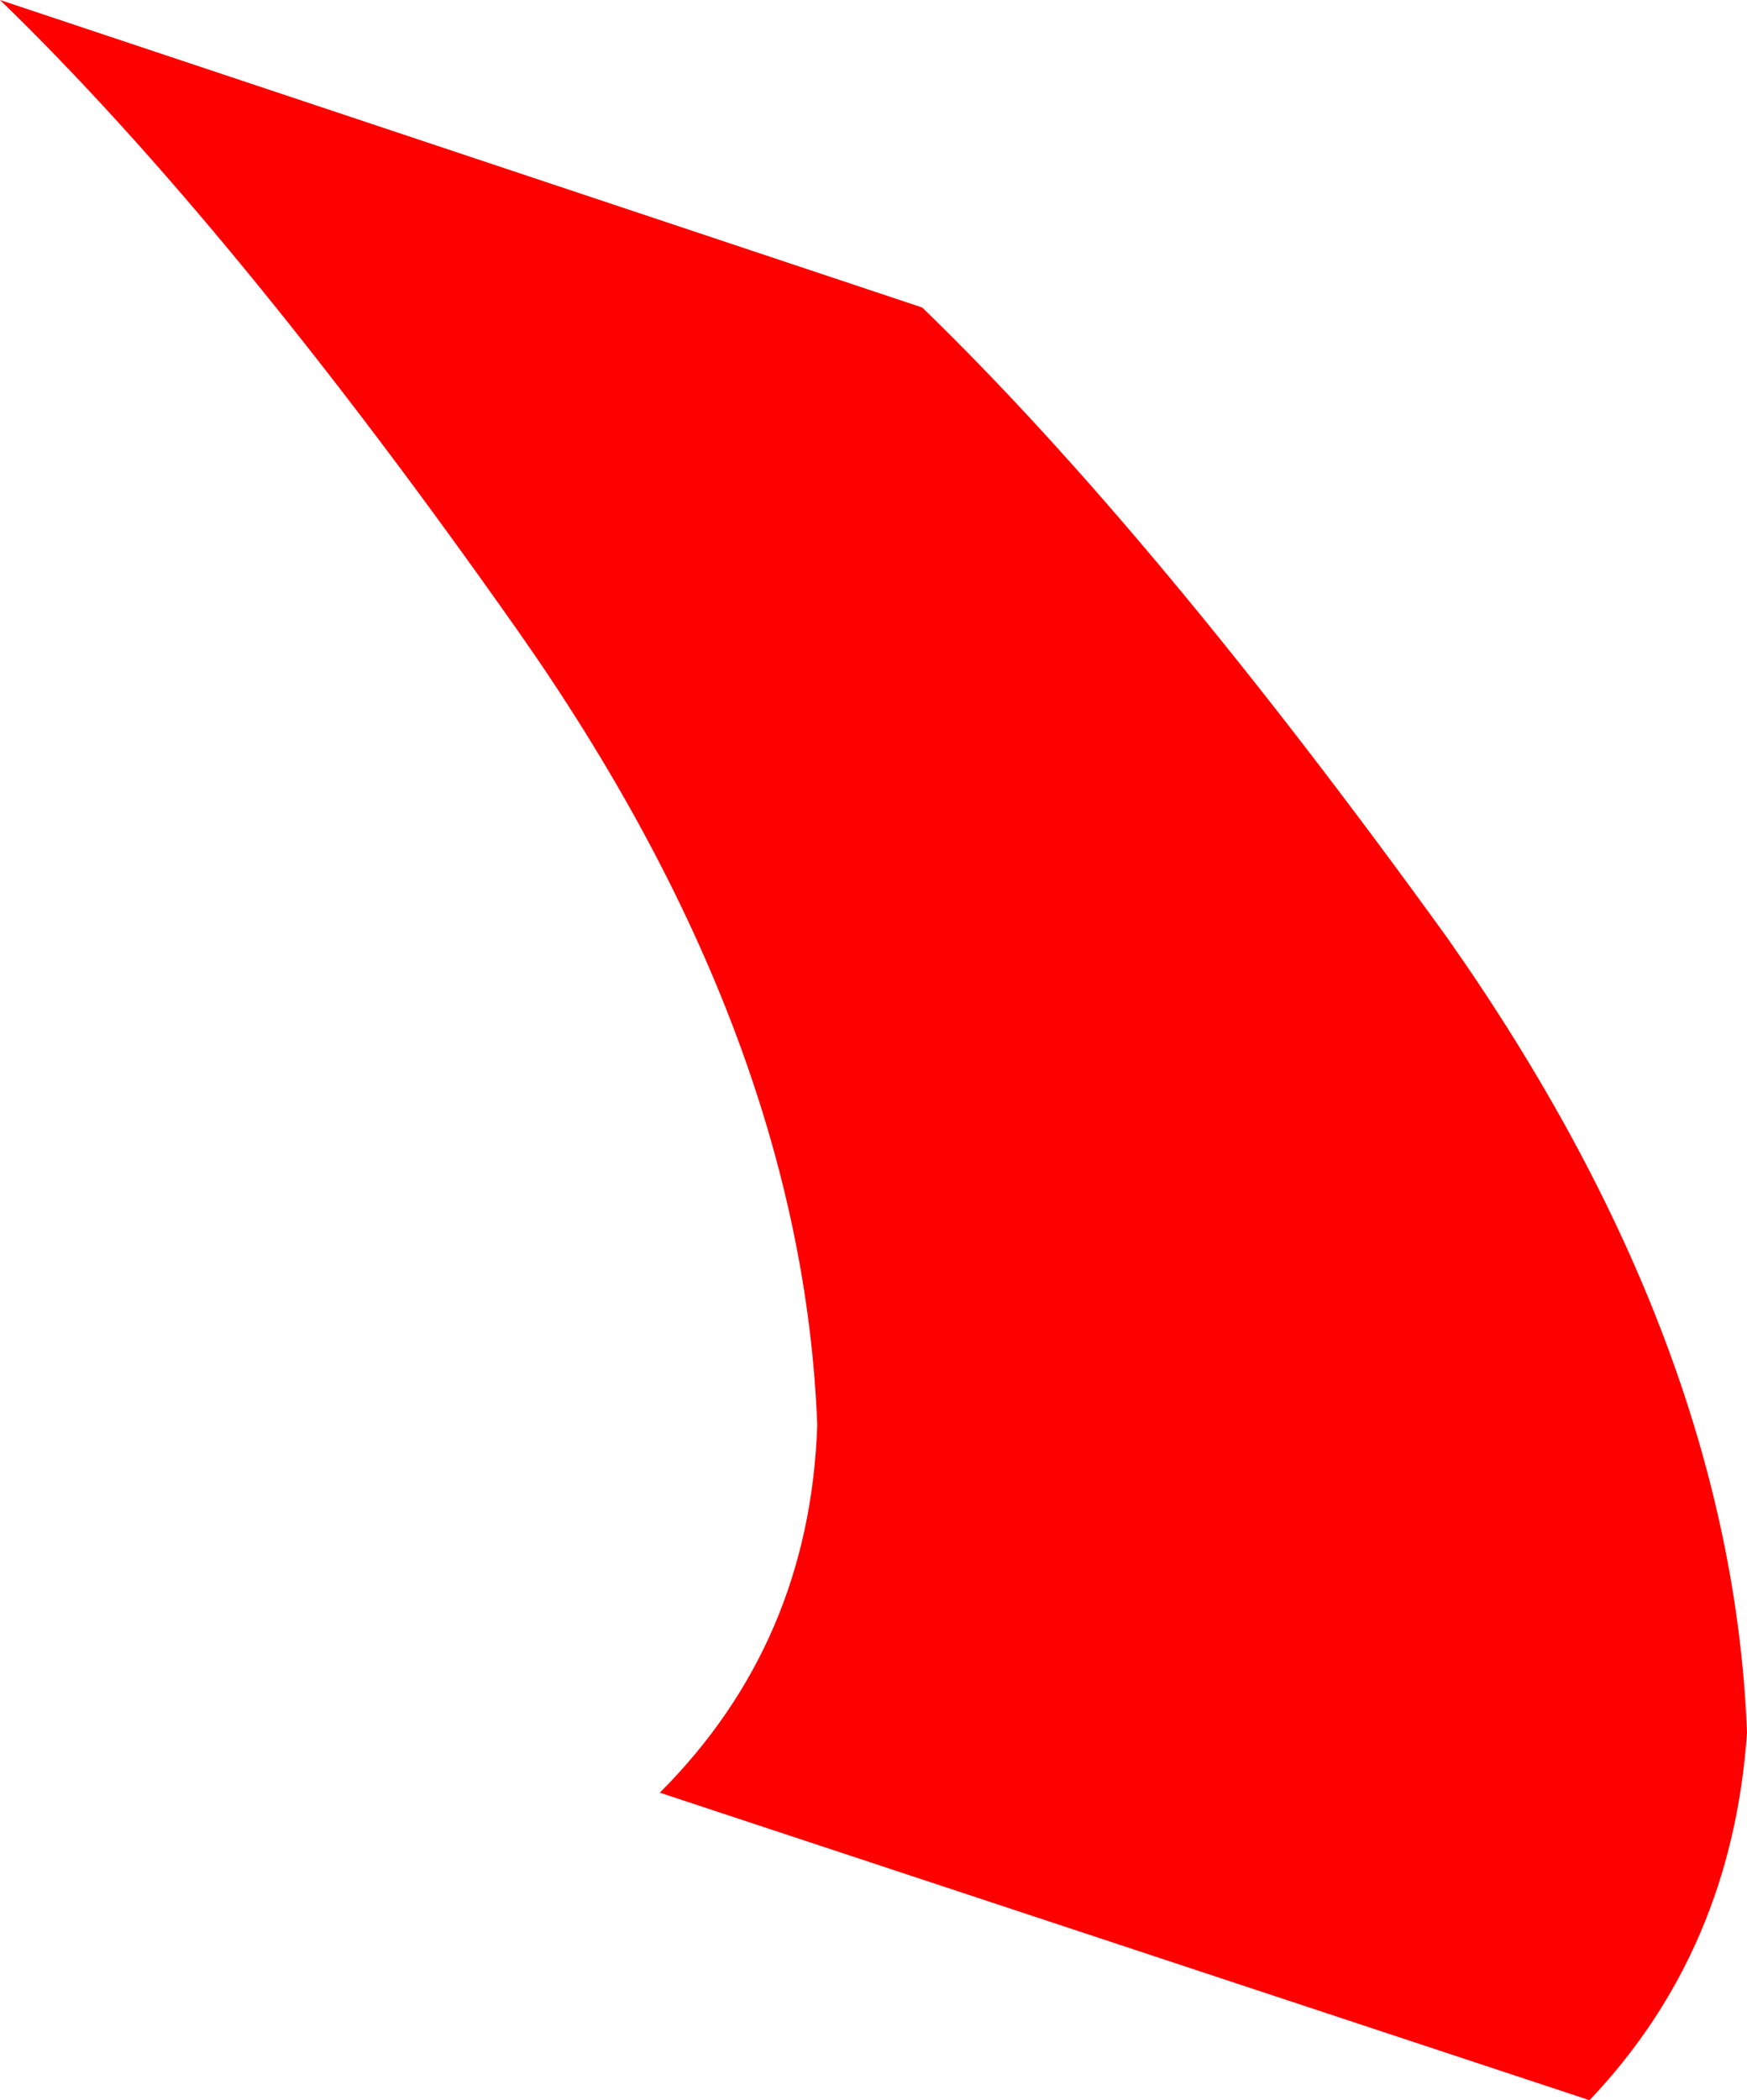 <?xml version="1.0" encoding="UTF-8" standalone="no"?>
<svg xmlns:xlink="http://www.w3.org/1999/xlink" height="14.0px" width="11.65px" xmlns="http://www.w3.org/2000/svg">
  <g transform="matrix(1.0, 0.0, 0.0, 1.0, -82.3, -16.35)">
    <path d="M92.9 30.35 L86.7 28.3 Q87.7 27.3 87.75 25.85 87.65 23.25 85.75 20.55 83.85 17.85 82.3 16.35 L88.45 18.4 Q90.0 19.9 91.95 22.6 93.85 25.3 93.95 27.9 93.85 29.35 92.9 30.35" fill="#ff0000" fill-rule="evenodd" stroke="none"/>
    <path d="M92.9 30.35 L86.7 28.3 Q87.7 27.3 87.75 25.85 87.65 23.25 85.75 20.55 83.85 17.85 82.3 16.35 L88.45 18.4 Q90.0 19.9 91.95 22.6 93.85 25.3 93.95 27.9 93.85 29.35 92.9 30.35 Z" fill="none" stroke="#000000" stroke-linecap="square" stroke-linejoin="bevel" stroke-opacity="0.004" stroke-width="0.05"/>
  </g>
</svg>
